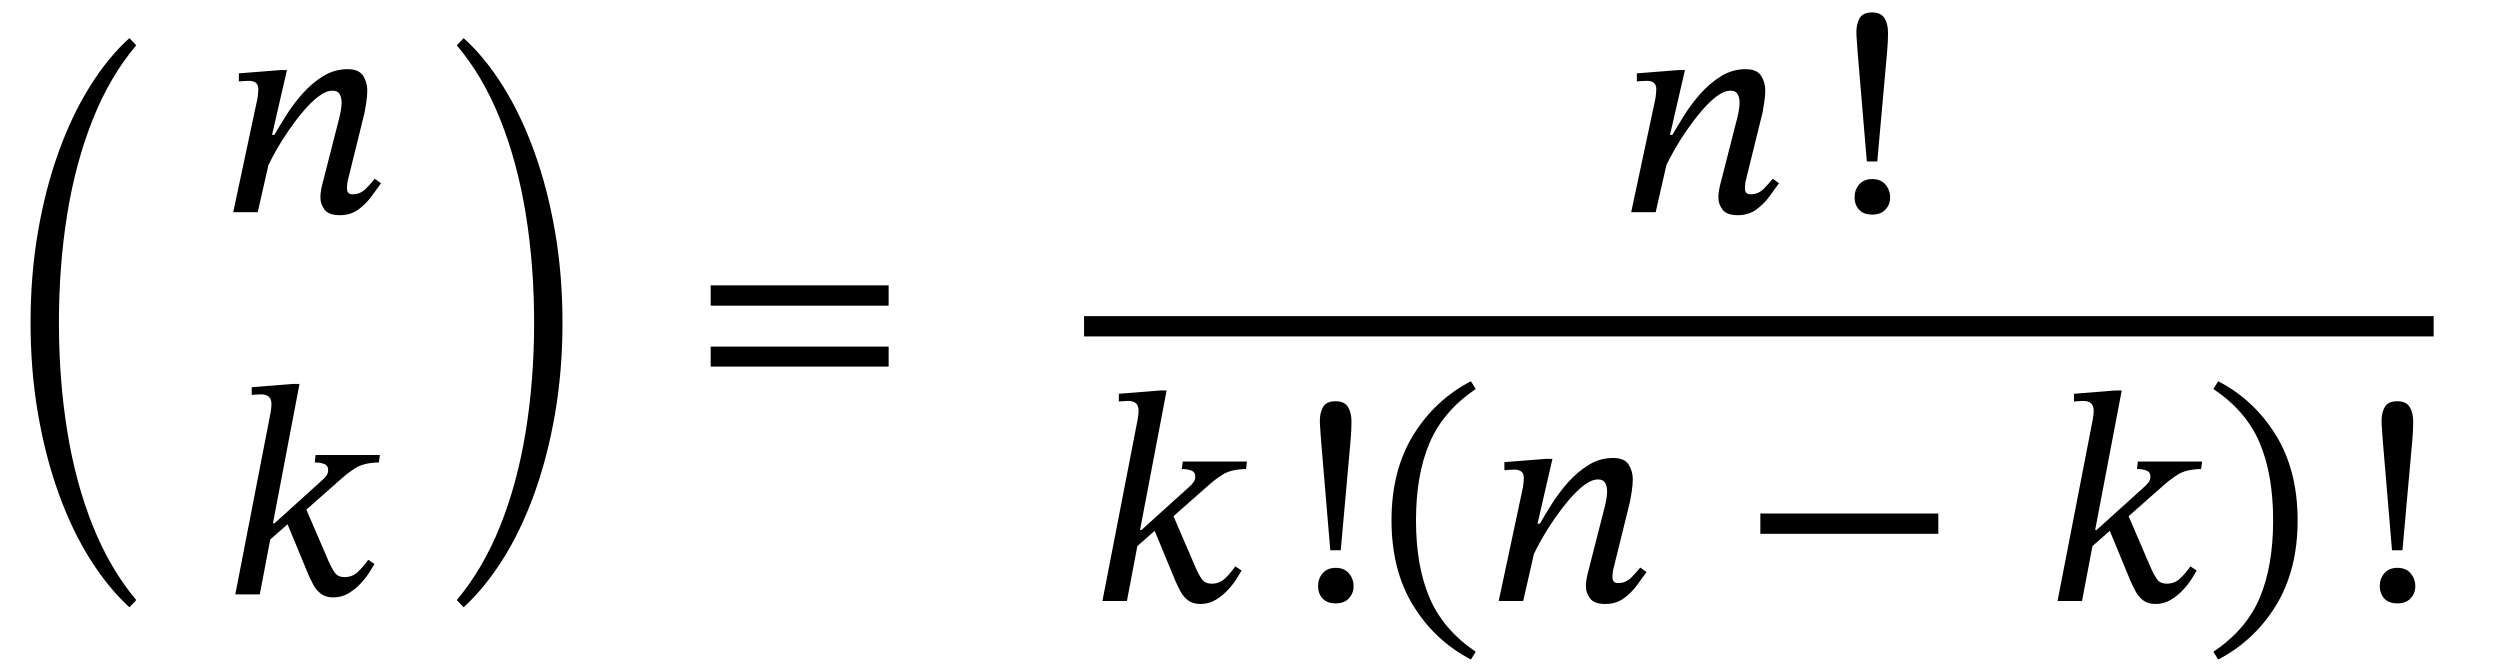 <svg xmlns="http://www.w3.org/2000/svg" xmlns:xlink="http://www.w3.org/1999/xlink" width="200.933" height="54.008" viewBox="0.08 -32.416 200.933 54.008"><path d="M 2.536 -6.48 L 2.536 -6.48 Q 2.536 -10.344 3.136 -13.812 Q 3.736 -17.28 4.804 -20.232 Q 5.872 -23.184 7.324 -25.5 Q 8.776 -27.816 10.48 -29.352 L 11.032 -28.776 Q 8.92 -26.28 7.54 -22.824 Q 6.16 -19.368 5.488 -15.228 Q 4.816 -11.088 4.816 -6.48 Q 4.816 -1.896 5.488 2.256 Q 6.16 6.408 7.54 9.852 Q 8.92 13.296 11.032 15.816 L 10.48 16.392 Q 8.776 14.832 7.324 12.528 Q 5.872 10.224 4.804 7.272 Q 3.736 4.32 3.136 0.852 Q 2.536 -2.616 2.536 -6.48 Z " fill="black" /><path d="M 30.2 -18.048 L 30.2 -18.048 L 30.704 -17.688 Q 30.392 -17.256 29.948 -16.644 Q 29.504 -16.032 28.88 -15.576 Q 28.256 -15.12 27.392 -15.12 Q 26.504 -15.12 26.168 -15.564 Q 25.832 -16.008 25.832 -16.536 Q 25.832 -16.824 25.88 -17.1 Q 25.928 -17.376 25.952 -17.472 L 27.368 -23.016 Q 27.368 -23.016 27.452 -23.412 Q 27.536 -23.808 27.536 -24.168 Q 27.536 -24.576 27.38 -24.852 Q 27.224 -25.128 26.816 -25.128 Q 26.288 -25.128 25.688 -24.672 Q 25.088 -24.216 24.476 -23.496 Q 23.864 -22.776 23.3 -21.96 Q 22.736 -21.144 22.316 -20.4 Q 21.896 -19.656 21.656 -19.152 L 20.792 -15.36 L 18.824 -15.36 L 20.768 -24.48 Q 20.768 -24.48 20.804 -24.744 Q 20.84 -25.008 20.84 -25.272 Q 20.84 -25.92 20.072 -25.92 Q 19.832 -25.92 19.556 -25.896 Q 19.28 -25.872 19.28 -25.872 L 19.28 -26.52 L 22.616 -26.784 L 23.144 -26.784 L 21.944 -21.576 L 22.136 -21.576 Q 22.52 -22.248 23.084 -23.148 Q 23.648 -24.048 24.392 -24.888 Q 25.136 -25.728 26.048 -26.292 Q 26.96 -26.856 28.016 -26.856 Q 28.928 -26.856 29.264 -26.328 Q 29.6 -25.8 29.6 -25.152 Q 29.6 -24.696 29.516 -24.168 Q 29.432 -23.64 29.384 -23.376 L 28.016 -17.832 Q 28.016 -17.832 27.992 -17.652 Q 27.968 -17.472 27.968 -17.256 Q 27.968 -16.8 28.424 -16.8 Q 29.048 -16.8 29.492 -17.256 Q 29.936 -17.712 30.2 -18.048 Z " fill="black" /><path d="M 24.152 -1.56 L 24.152 -1.56 L 22.016 9.648 L 22.136 9.648 L 25.88 6.264 Q 26.144 6.048 26.3 5.832 Q 26.456 5.616 26.456 5.376 Q 26.456 4.992 26.132 4.872 Q 25.808 4.752 25.376 4.752 L 25.448 4.152 L 30.608 4.152 L 30.536 4.752 Q 29.312 4.776 28.64 5.208 Q 27.968 5.64 27.368 6.192 L 24.704 8.544 L 26.48 12.672 Q 26.744 13.272 26.996 13.62 Q 27.248 13.968 27.776 13.968 Q 28.4 13.968 28.844 13.548 Q 29.288 13.128 29.672 12.576 L 30.176 12.912 Q 30.08 13.08 29.816 13.512 Q 29.552 13.944 29.12 14.424 Q 28.688 14.904 28.124 15.252 Q 27.56 15.6 26.864 15.6 Q 26.264 15.6 25.88 15.312 Q 25.496 15.024 25.268 14.592 Q 25.04 14.16 24.848 13.728 L 23.192 9.72 L 21.8 10.944 L 20.96 15.36 L 18.992 15.36 L 21.824 0.768 Q 21.824 0.768 21.86 0.528 Q 21.896 0.288 21.896 0.048 Q 21.896 -0.72 21.056 -0.72 Q 20.84 -0.72 20.576 -0.696 Q 20.312 -0.672 20.312 -0.672 L 20.312 -1.296 L 23.624 -1.56 Z " fill="black" /><rect x="17.132" y="-6.192" width="13.56" height="0" fill="black" /><path d="M 45.288 -6.48 L 45.288 -6.48 Q 45.288 -2.616 44.688 0.852 Q 44.088 4.32 43.02 7.272 Q 41.952 10.224 40.5 12.528 Q 39.048 14.832 37.344 16.392 L 36.792 15.816 Q 38.904 13.296 40.284 9.852 Q 41.664 6.408 42.336 2.256 Q 43.008 -1.896 43.008 -6.48 Q 43.008 -11.088 42.336 -15.228 Q 41.664 -19.368 40.284 -22.824 Q 38.904 -26.28 36.792 -28.776 L 37.344 -29.352 Q 39.048 -27.816 40.5 -25.5 Q 41.952 -23.184 43.02 -20.232 Q 44.088 -17.28 44.688 -13.812 Q 45.288 -10.344 45.288 -6.48 Z " fill="black" /><path d="M 71.503 -7.848 L 71.503 -7.848 L 57.199 -7.848 L 57.199 -9.48 L 71.503 -9.48 Z M 71.503 -2.952 L 71.503 -2.952 L 57.199 -2.952 L 57.199 -4.56 L 71.503 -4.56 Z " fill="black" /><path d="M 142.56 -18.048 L 142.56 -18.048 L 143.064 -17.688 Q 142.752 -17.256 142.308 -16.644 Q 141.864 -16.032 141.24 -15.576 Q 140.616 -15.12 139.752 -15.12 Q 138.864 -15.12 138.528 -15.564 Q 138.192 -16.008 138.192 -16.536 Q 138.192 -16.824 138.24 -17.1 Q 138.288 -17.376 138.312 -17.472 L 139.728 -23.016 Q 139.728 -23.016 139.812 -23.412 Q 139.896 -23.808 139.896 -24.168 Q 139.896 -24.576 139.74 -24.852 Q 139.584 -25.128 139.176 -25.128 Q 138.648 -25.128 138.048 -24.672 Q 137.448 -24.216 136.836 -23.496 Q 136.224 -22.776 135.66 -21.96 Q 135.096 -21.144 134.676 -20.4 Q 134.256 -19.656 134.016 -19.152 L 133.152 -15.36 L 131.184 -15.36 L 133.128 -24.48 Q 133.128 -24.48 133.164 -24.744 Q 133.2 -25.008 133.2 -25.272 Q 133.2 -25.92 132.432 -25.92 Q 132.192 -25.92 131.916 -25.896 Q 131.64 -25.872 131.64 -25.872 L 131.64 -26.52 L 134.976 -26.784 L 135.504 -26.784 L 134.304 -21.576 L 134.496 -21.576 Q 134.88 -22.248 135.444 -23.148 Q 136.008 -24.048 136.752 -24.888 Q 137.496 -25.728 138.408 -26.292 Q 139.32 -26.856 140.376 -26.856 Q 141.288 -26.856 141.624 -26.328 Q 141.96 -25.8 141.96 -25.152 Q 141.96 -24.696 141.876 -24.168 Q 141.792 -23.64 141.744 -23.376 L 140.376 -17.832 Q 140.376 -17.832 140.352 -17.652 Q 140.328 -17.472 140.328 -17.256 Q 140.328 -16.8 140.784 -16.8 Q 141.408 -16.8 141.852 -17.256 Q 142.296 -17.712 142.56 -18.048 Z " fill="black" /><path d="M 150.123 -19.44 L 150.123 -19.44 L 149.379 -28.272 Q 149.355 -28.776 149.319 -29.16 Q 149.283 -29.544 149.283 -29.832 Q 149.283 -30.504 149.547 -30.96 Q 149.811 -31.416 150.555 -31.416 Q 151.251 -31.416 151.539 -30.96 Q 151.827 -30.504 151.827 -29.784 Q 151.827 -29.112 151.755 -28.272 L 150.963 -19.44 Z M 151.995 -16.536 L 151.995 -16.536 Q 151.995 -15.984 151.623 -15.576 Q 151.251 -15.168 150.555 -15.168 Q 149.859 -15.168 149.499 -15.564 Q 149.139 -15.96 149.139 -16.56 Q 149.139 -17.16 149.511 -17.592 Q 149.883 -18.024 150.555 -18.024 Q 151.251 -18.024 151.623 -17.58 Q 151.995 -17.136 151.995 -16.536 Z " fill="black" /><path d="M 93.845 -1.032 L 93.845 -1.032 L 91.709 10.176 L 91.829 10.176 L 95.573 6.792 Q 95.837 6.576 95.993 6.36 Q 96.149 6.144 96.149 5.904 Q 96.149 5.52 95.825 5.4 Q 95.501 5.28 95.069 5.28 L 95.141 4.68 L 100.301 4.68 L 100.229 5.28 Q 99.005 5.304 98.333 5.736 Q 97.661 6.168 97.061 6.72 L 94.397 9.072 L 96.173 13.2 Q 96.437 13.8 96.689 14.148 Q 96.941 14.496 97.469 14.496 Q 98.093 14.496 98.537 14.076 Q 98.981 13.656 99.365 13.104 L 99.869 13.44 Q 99.773 13.608 99.509 14.04 Q 99.245 14.472 98.813 14.952 Q 98.381 15.432 97.817 15.78 Q 97.253 16.128 96.557 16.128 Q 95.957 16.128 95.573 15.84 Q 95.189 15.552 94.961 15.12 Q 94.733 14.688 94.541 14.256 L 92.885 10.248 L 91.493 11.472 L 90.653 15.888 L 88.685 15.888 L 91.517 1.296 Q 91.517 1.296 91.553 1.056 Q 91.589 0.816 91.589 0.576 Q 91.589 -0.192 90.749 -0.192 Q 90.533 -0.192 90.269 -0.168 Q 90.005 -0.144 90.005 -0.144 L 90.005 -0.768 L 93.317 -1.032 Z " fill="black" /><path d="M 107 11.808 L 107 11.808 L 106.256 2.976 Q 106.232 2.472 106.196 2.088 Q 106.16 1.704 106.16 1.416 Q 106.16 0.744 106.424 0.288 Q 106.688 -0.168 107.432 -0.168 Q 108.128 -0.168 108.416 0.288 Q 108.704 0.744 108.704 1.464 Q 108.704 2.136 108.632 2.976 L 107.84 11.808 Z M 108.872 14.712 L 108.872 14.712 Q 108.872 15.264 108.5 15.672 Q 108.128 16.08 107.432 16.08 Q 106.736 16.08 106.376 15.684 Q 106.016 15.288 106.016 14.688 Q 106.016 14.088 106.388 13.656 Q 106.76 13.224 107.432 13.224 Q 108.128 13.224 108.5 13.668 Q 108.872 14.112 108.872 14.712 Z " fill="black" /><path d="M 111.92 9.408 L 111.92 9.408 Q 111.92 5.4 113.66 2.568 Q 115.4 -0.264 118.304 -1.776 L 118.688 -1.152 Q 116.072 0.624 114.98 3.18 Q 113.888 5.736 113.888 9.408 Q 113.888 13.08 114.98 15.636 Q 116.072 18.192 118.688 19.968 L 118.304 20.592 Q 115.4 19.08 113.66 16.248 Q 111.92 13.416 111.92 9.408 Z " fill="black" /><path d="M 131.912 13.2 L 131.912 13.2 L 132.416 13.56 Q 132.104 13.992 131.66 14.604 Q 131.216 15.216 130.592 15.672 Q 129.968 16.128 129.104 16.128 Q 128.216 16.128 127.88 15.684 Q 127.544 15.24 127.544 14.712 Q 127.544 14.424 127.592 14.148 Q 127.64 13.872 127.664 13.776 L 129.08 8.232 Q 129.08 8.232 129.164 7.836 Q 129.248 7.44 129.248 7.08 Q 129.248 6.672 129.092 6.396 Q 128.936 6.12 128.528 6.12 Q 128 6.12 127.4 6.576 Q 126.8 7.032 126.188 7.752 Q 125.576 8.472 125.012 9.288 Q 124.448 10.104 124.028 10.848 Q 123.608 11.592 123.368 12.096 L 122.504 15.888 L 120.536 15.888 L 122.48 6.768 Q 122.48 6.768 122.516 6.504 Q 122.552 6.24 122.552 5.976 Q 122.552 5.328 121.784 5.328 Q 121.544 5.328 121.268 5.352 Q 120.992 5.376 120.992 5.376 L 120.992 4.728 L 124.328 4.464 L 124.856 4.464 L 123.656 9.672 L 123.848 9.672 Q 124.232 9 124.796 8.1 Q 125.36 7.2 126.104 6.36 Q 126.848 5.52 127.76 4.956 Q 128.672 4.392 129.728 4.392 Q 130.64 4.392 130.976 4.92 Q 131.312 5.448 131.312 6.096 Q 131.312 6.552 131.228 7.08 Q 131.144 7.608 131.096 7.872 L 129.728 13.416 Q 129.728 13.416 129.704 13.596 Q 129.68 13.776 129.68 13.992 Q 129.68 14.448 130.136 14.448 Q 130.76 14.448 131.204 13.992 Q 131.648 13.536 131.912 13.2 Z " fill="black" /><path d="M 155.869 10.488 L 155.869 10.488 L 141.565 10.488 L 141.565 8.856 L 155.869 8.856 Z " fill="black" /><path d="M 170.611 -1.032 L 170.611 -1.032 L 168.475 10.176 L 168.595 10.176 L 172.339 6.792 Q 172.603 6.576 172.759 6.36 Q 172.915 6.144 172.915 5.904 Q 172.915 5.52 172.591 5.4 Q 172.267 5.28 171.835 5.28 L 171.907 4.68 L 177.067 4.68 L 176.995 5.28 Q 175.771 5.304 175.099 5.736 Q 174.427 6.168 173.827 6.72 L 171.163 9.072 L 172.939 13.2 Q 173.203 13.8 173.455 14.148 Q 173.707 14.496 174.235 14.496 Q 174.859 14.496 175.303 14.076 Q 175.747 13.656 176.131 13.104 L 176.635 13.44 Q 176.539 13.608 176.275 14.04 Q 176.011 14.472 175.579 14.952 Q 175.147 15.432 174.583 15.78 Q 174.019 16.128 173.323 16.128 Q 172.723 16.128 172.339 15.84 Q 171.955 15.552 171.727 15.12 Q 171.499 14.688 171.307 14.256 L 169.651 10.248 L 168.259 11.472 L 167.419 15.888 L 165.451 15.888 L 168.283 1.296 Q 168.283 1.296 168.319 1.056 Q 168.355 0.816 168.355 0.576 Q 168.355 -0.192 167.515 -0.192 Q 167.299 -0.192 167.035 -0.168 Q 166.771 -0.144 166.771 -0.144 L 166.771 -0.768 L 170.083 -1.032 Z " fill="black" /><path d="M 184.747 9.408 L 184.747 9.408 Q 184.747 13.416 183.007 16.248 Q 181.267 19.08 178.363 20.592 L 177.979 19.968 Q 180.619 18.192 181.699 15.636 Q 182.779 13.08 182.779 9.408 Q 182.779 5.736 181.699 3.18 Q 180.619 0.624 177.979 -1.152 L 178.363 -1.776 Q 181.267 -0.264 183.007 2.568 Q 184.747 5.4 184.747 9.408 Z " fill="black" /><path d="M 192.333 11.808 L 192.333 11.808 L 191.589 2.976 Q 191.565 2.472 191.529 2.088 Q 191.493 1.704 191.493 1.416 Q 191.493 0.744 191.757 0.288 Q 192.021 -0.168 192.765 -0.168 Q 193.461 -0.168 193.749 0.288 Q 194.037 0.744 194.037 1.464 Q 194.037 2.136 193.965 2.976 L 193.173 11.808 Z M 194.205 14.712 L 194.205 14.712 Q 194.205 15.264 193.833 15.672 Q 193.461 16.08 192.765 16.08 Q 192.069 16.08 191.709 15.684 Q 191.349 15.288 191.349 14.688 Q 191.349 14.088 191.721 13.656 Q 192.093 13.224 192.765 13.224 Q 193.461 13.224 193.833 13.668 Q 194.205 14.112 194.205 14.712 Z " fill="black" /><rect x="87.209" y="-7.008" width="108.472" height="1.632" fill="black" /></svg>